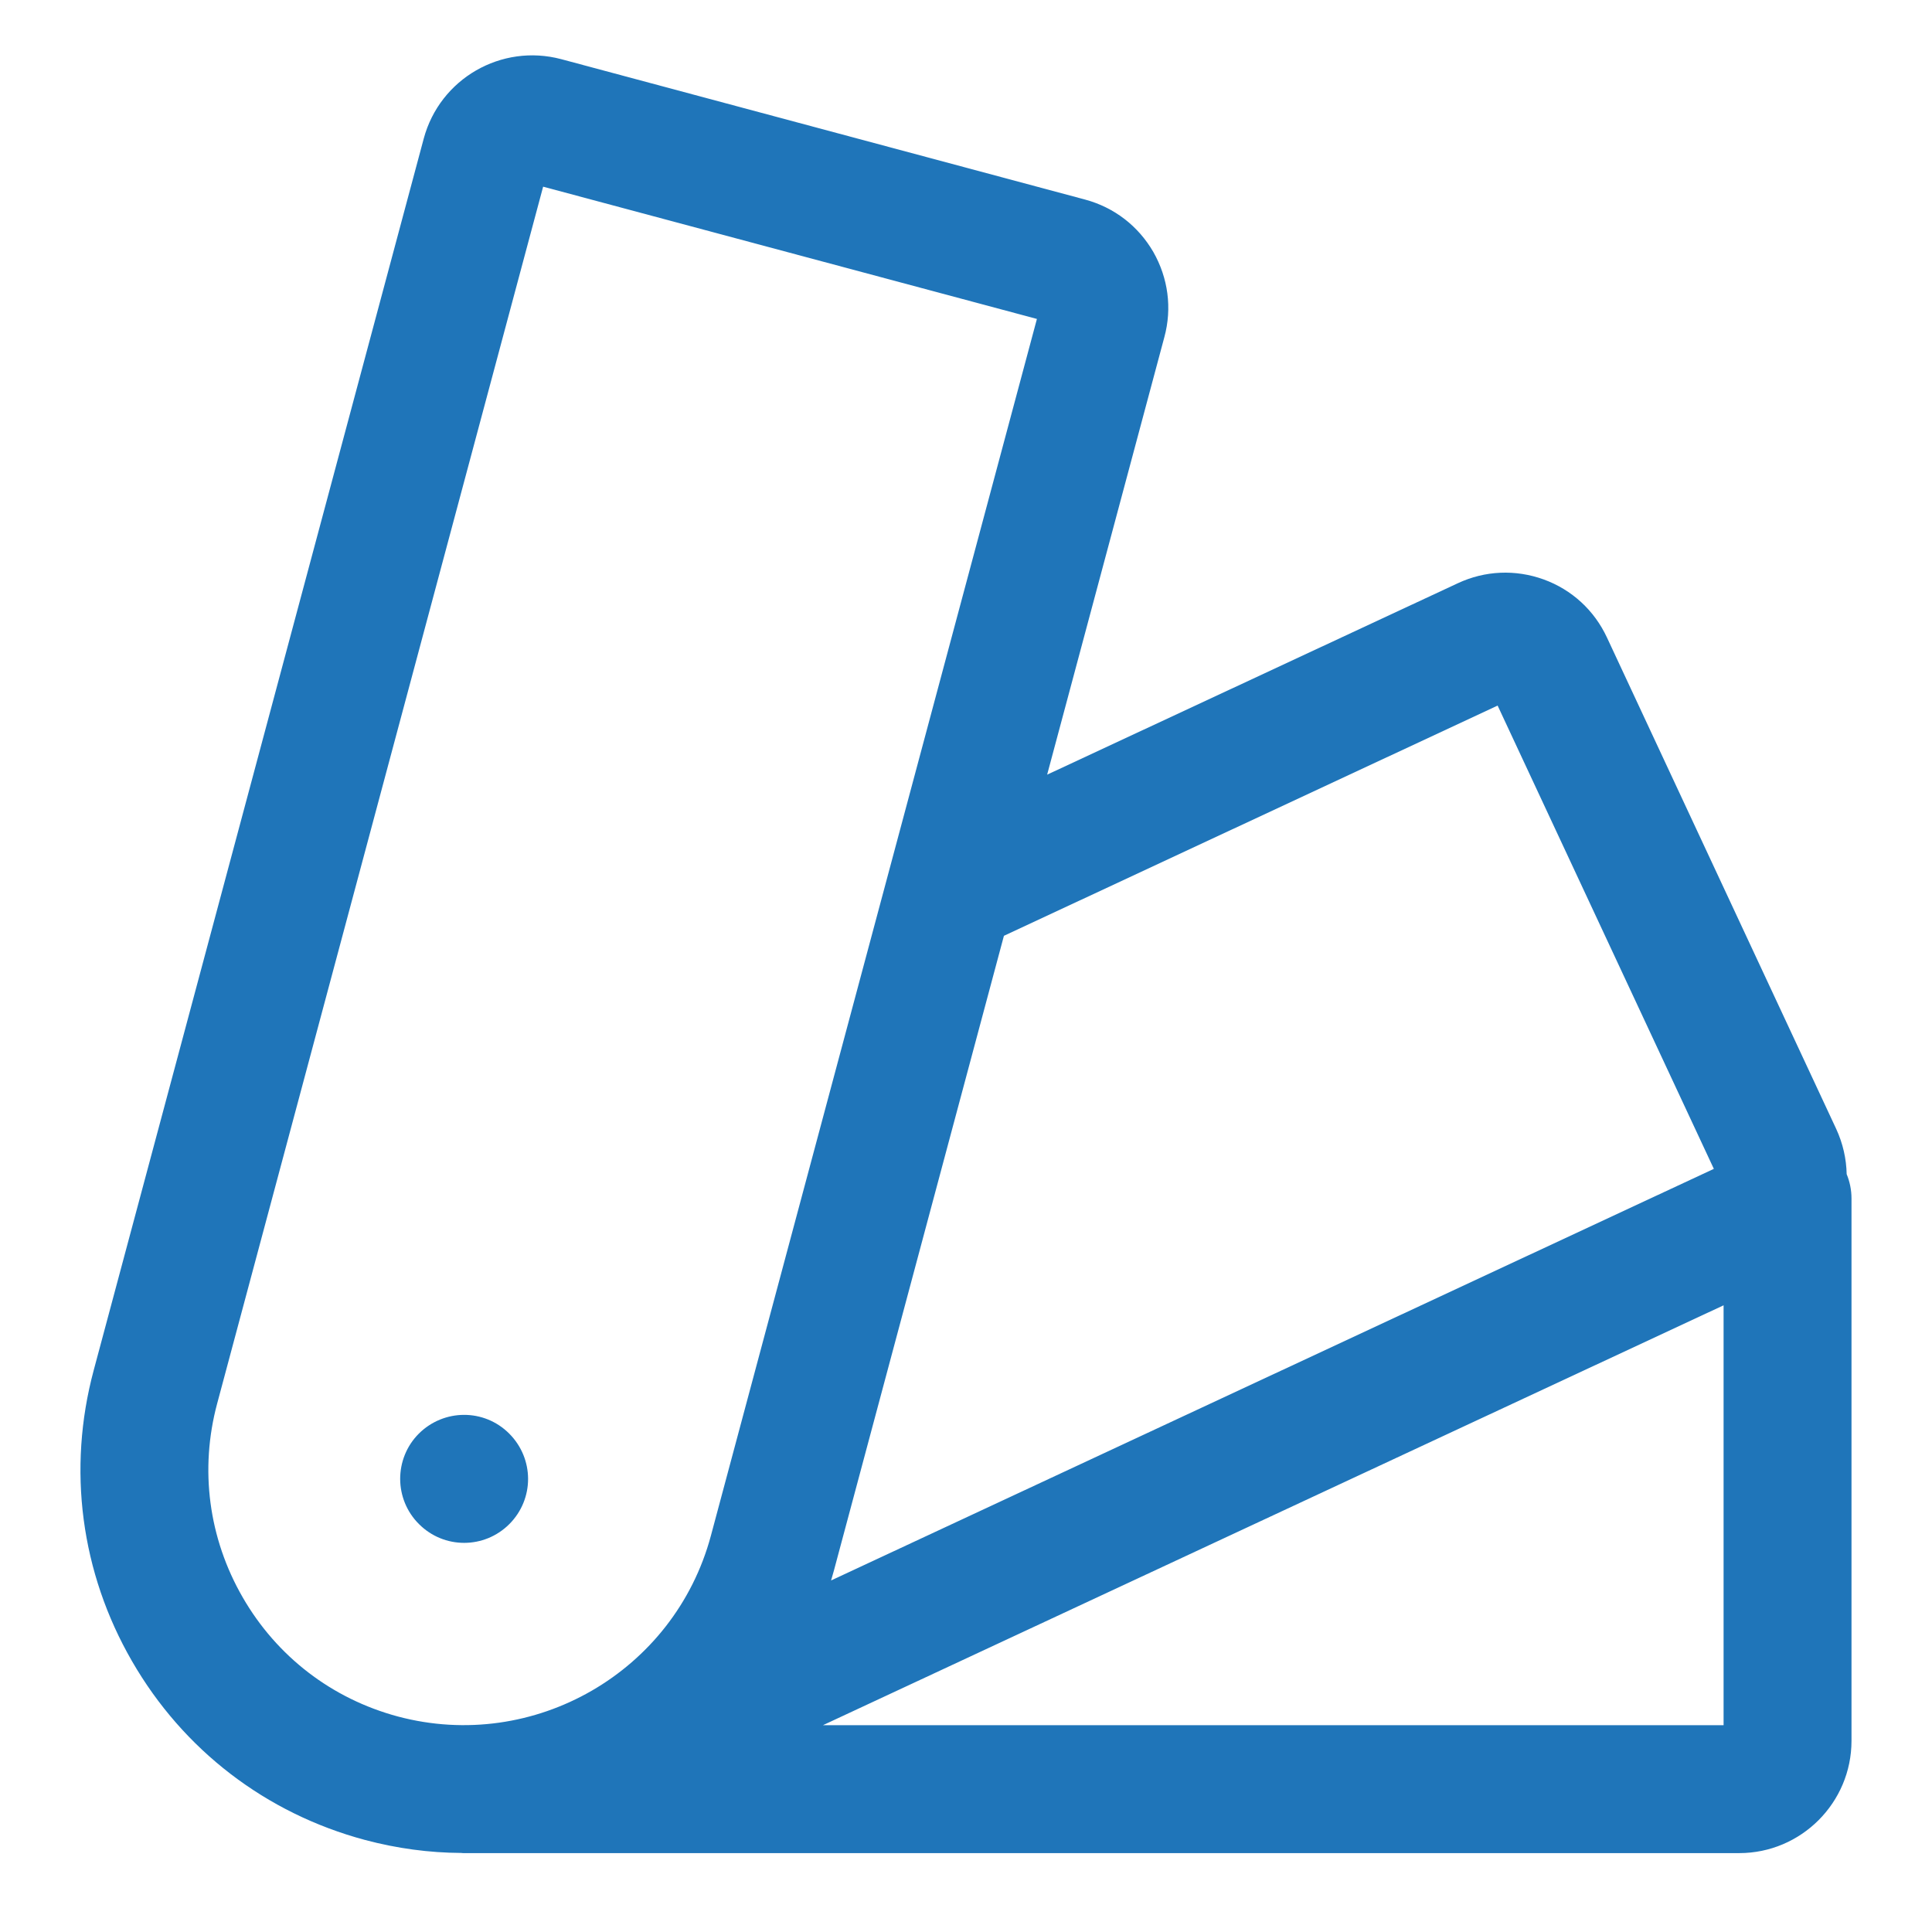 <svg width="24" height="24" viewBox="0 0 24 24" fill="none" xmlns="http://www.w3.org/2000/svg">
    <path d="M21.411 21.431H10.223L21.411 16.215V21.431ZM4.943 21.323C4.123 21.103 3.439 20.578 3.015 19.843C2.591 19.108 2.478 18.252 2.698 17.434L6.747 2.319L12.881 3.962L8.831 19.077C8.377 20.768 6.633 21.773 4.943 21.323ZM18.604 8.765L21.29 14.52L10.324 19.633C10.338 19.585 10.352 19.537 10.365 19.489C10.365 19.489 10.365 19.489 10.365 19.488L12.471 11.625L18.604 8.765ZM22.94 14.586C22.936 14.396 22.894 14.206 22.81 14.024L19.962 7.919C19.805 7.582 19.526 7.325 19.176 7.198C18.825 7.071 18.446 7.088 18.11 7.245L13.008 9.623L14.464 4.188C14.562 3.828 14.511 3.453 14.327 3.13C14.139 2.806 13.84 2.576 13.479 2.479L6.972 0.735C6.227 0.537 5.464 0.978 5.264 1.721L1.164 17.022C0.834 18.251 1.004 19.535 1.64 20.636C2.276 21.739 3.303 22.526 4.532 22.856C4.933 22.963 5.334 23.016 5.73 23.018C5.741 23.02 5.752 23.02 5.763 23.02H21.605C22.374 23.02 23 22.394 23 21.625V14.888C23 14.781 22.978 14.678 22.94 14.586ZM6.325 17.808C6.014 17.497 5.514 17.5 5.203 17.809C5.048 17.964 4.971 18.168 4.971 18.372C4.972 18.575 5.049 18.778 5.205 18.933C5.36 19.088 5.562 19.166 5.766 19.166C5.969 19.166 6.172 19.088 6.327 18.933C6.482 18.778 6.56 18.575 6.56 18.372C6.56 18.169 6.482 17.966 6.327 17.81L6.325 17.808Z" fill="#1F75B9"/>
</svg>
